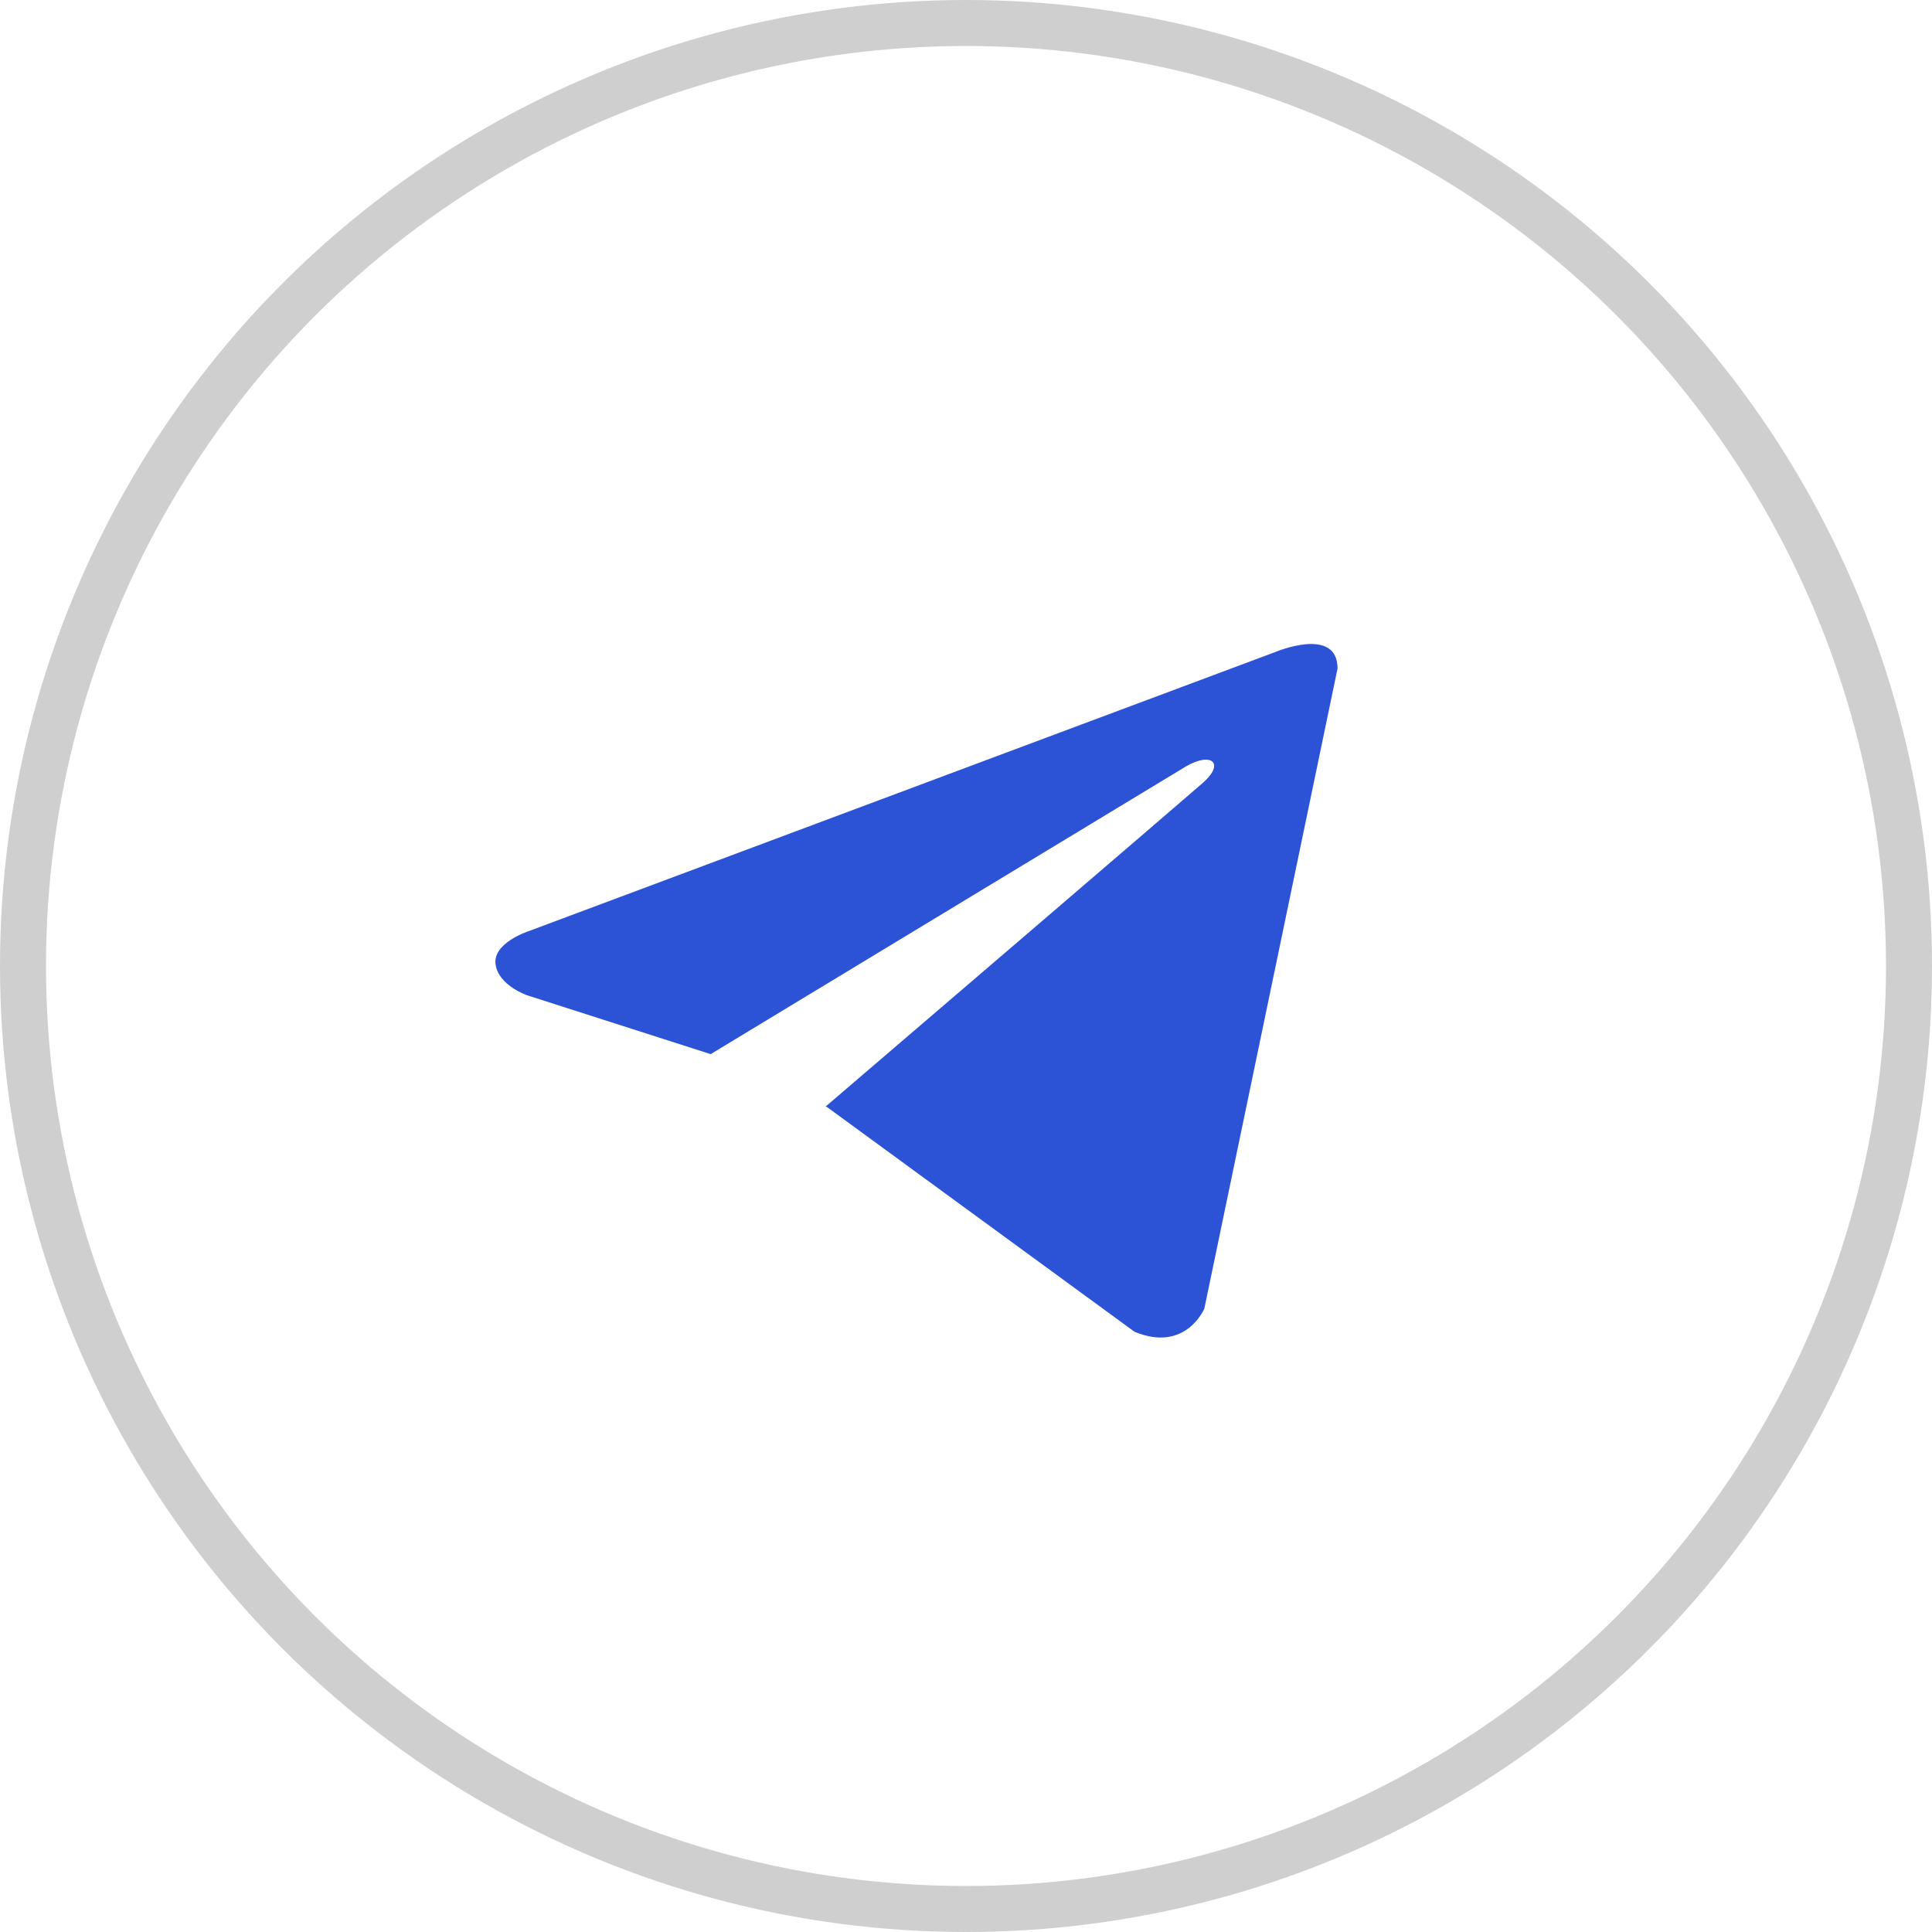 <?xml version="1.0" encoding="UTF-8"?> <svg xmlns="http://www.w3.org/2000/svg" width="42" height="42" viewBox="0 0 42 42" fill="none"> <circle cx="21" cy="21" r="20.5" stroke="#CFCFCF"></circle> <path d="M29.077 14.534L26.181 28.449C26.181 28.449 25.776 29.414 24.663 28.951L17.981 24.068L17.95 24.054C18.853 23.282 25.851 17.284 26.157 17.012C26.631 16.591 26.337 16.34 25.787 16.658L15.449 22.916L11.461 21.637C11.461 21.637 10.833 21.424 10.773 20.961C10.711 20.498 11.481 20.247 11.481 20.247L27.741 14.168C27.741 14.168 29.077 13.608 29.077 14.534Z" fill="#2C52D5"></path> </svg> 